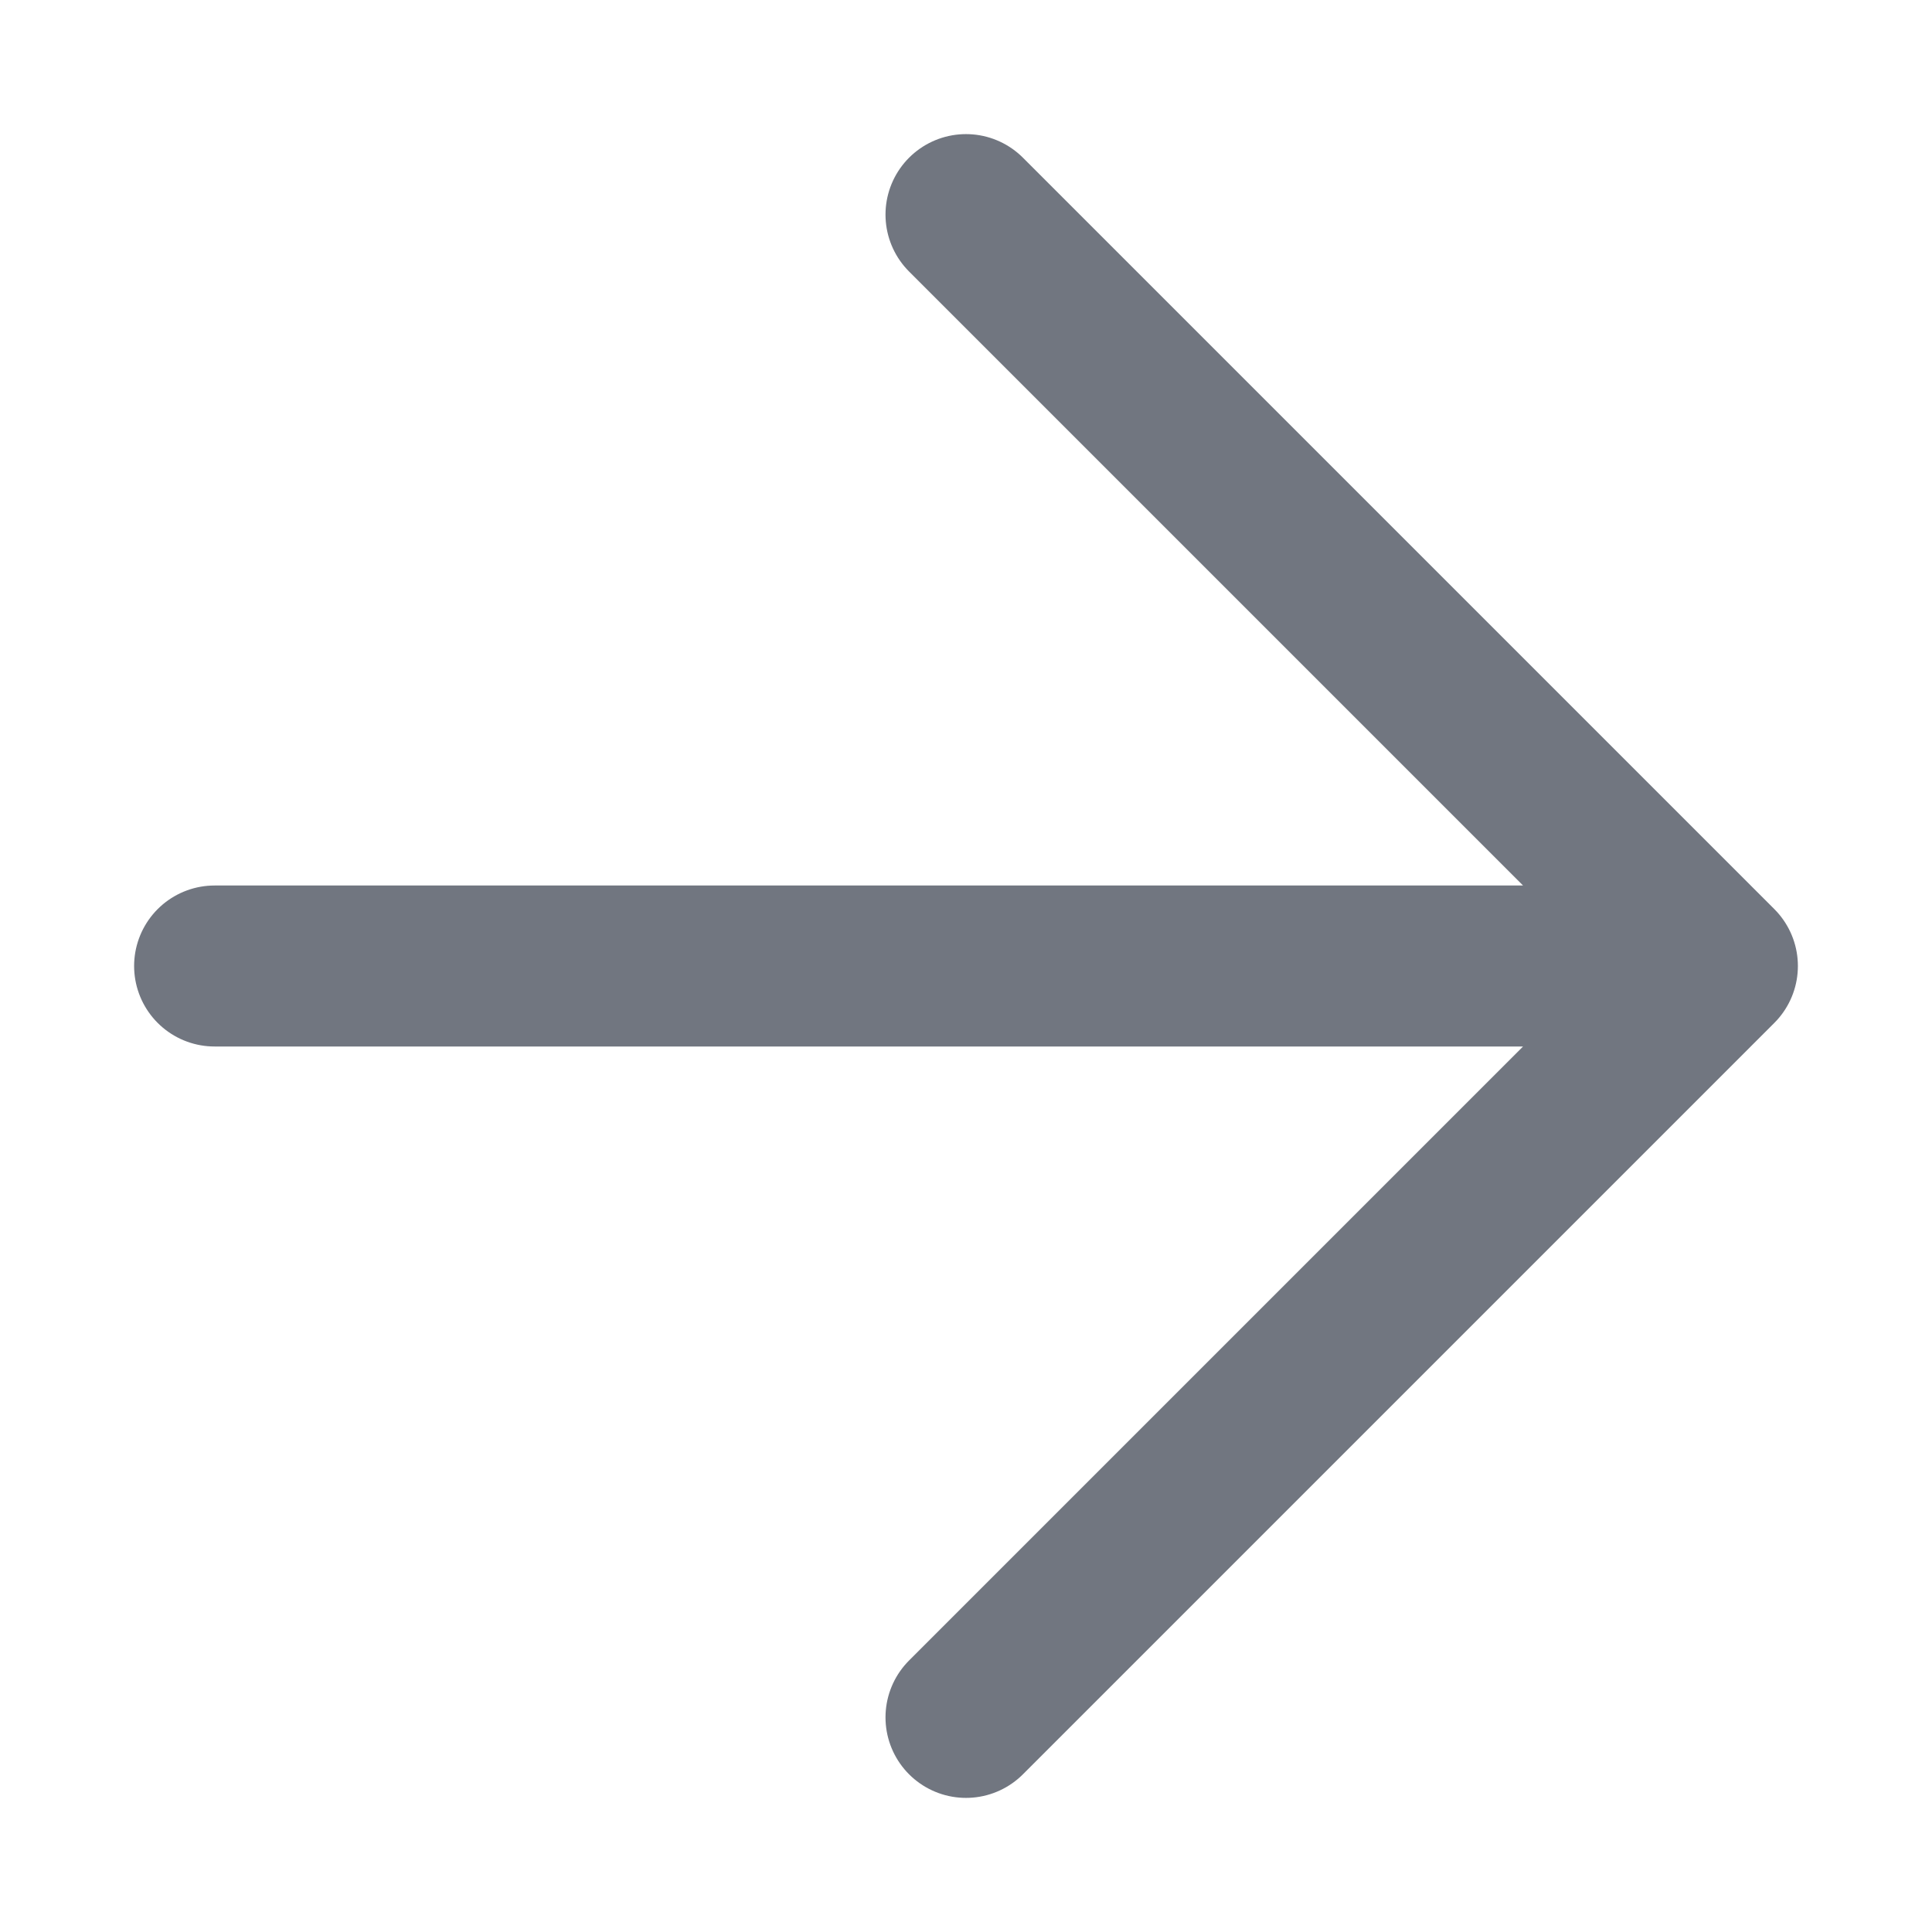 <svg xmlns="http://www.w3.org/2000/svg" width="12" height="12" viewBox="0 0 12 12" fill="none">
<path d="M1.333 6H10.667M10.667 6L6 1.333M10.667 6L6 10.667" stroke="#717680" stroke-linecap="round" stroke-linejoin="round"/>
</svg>